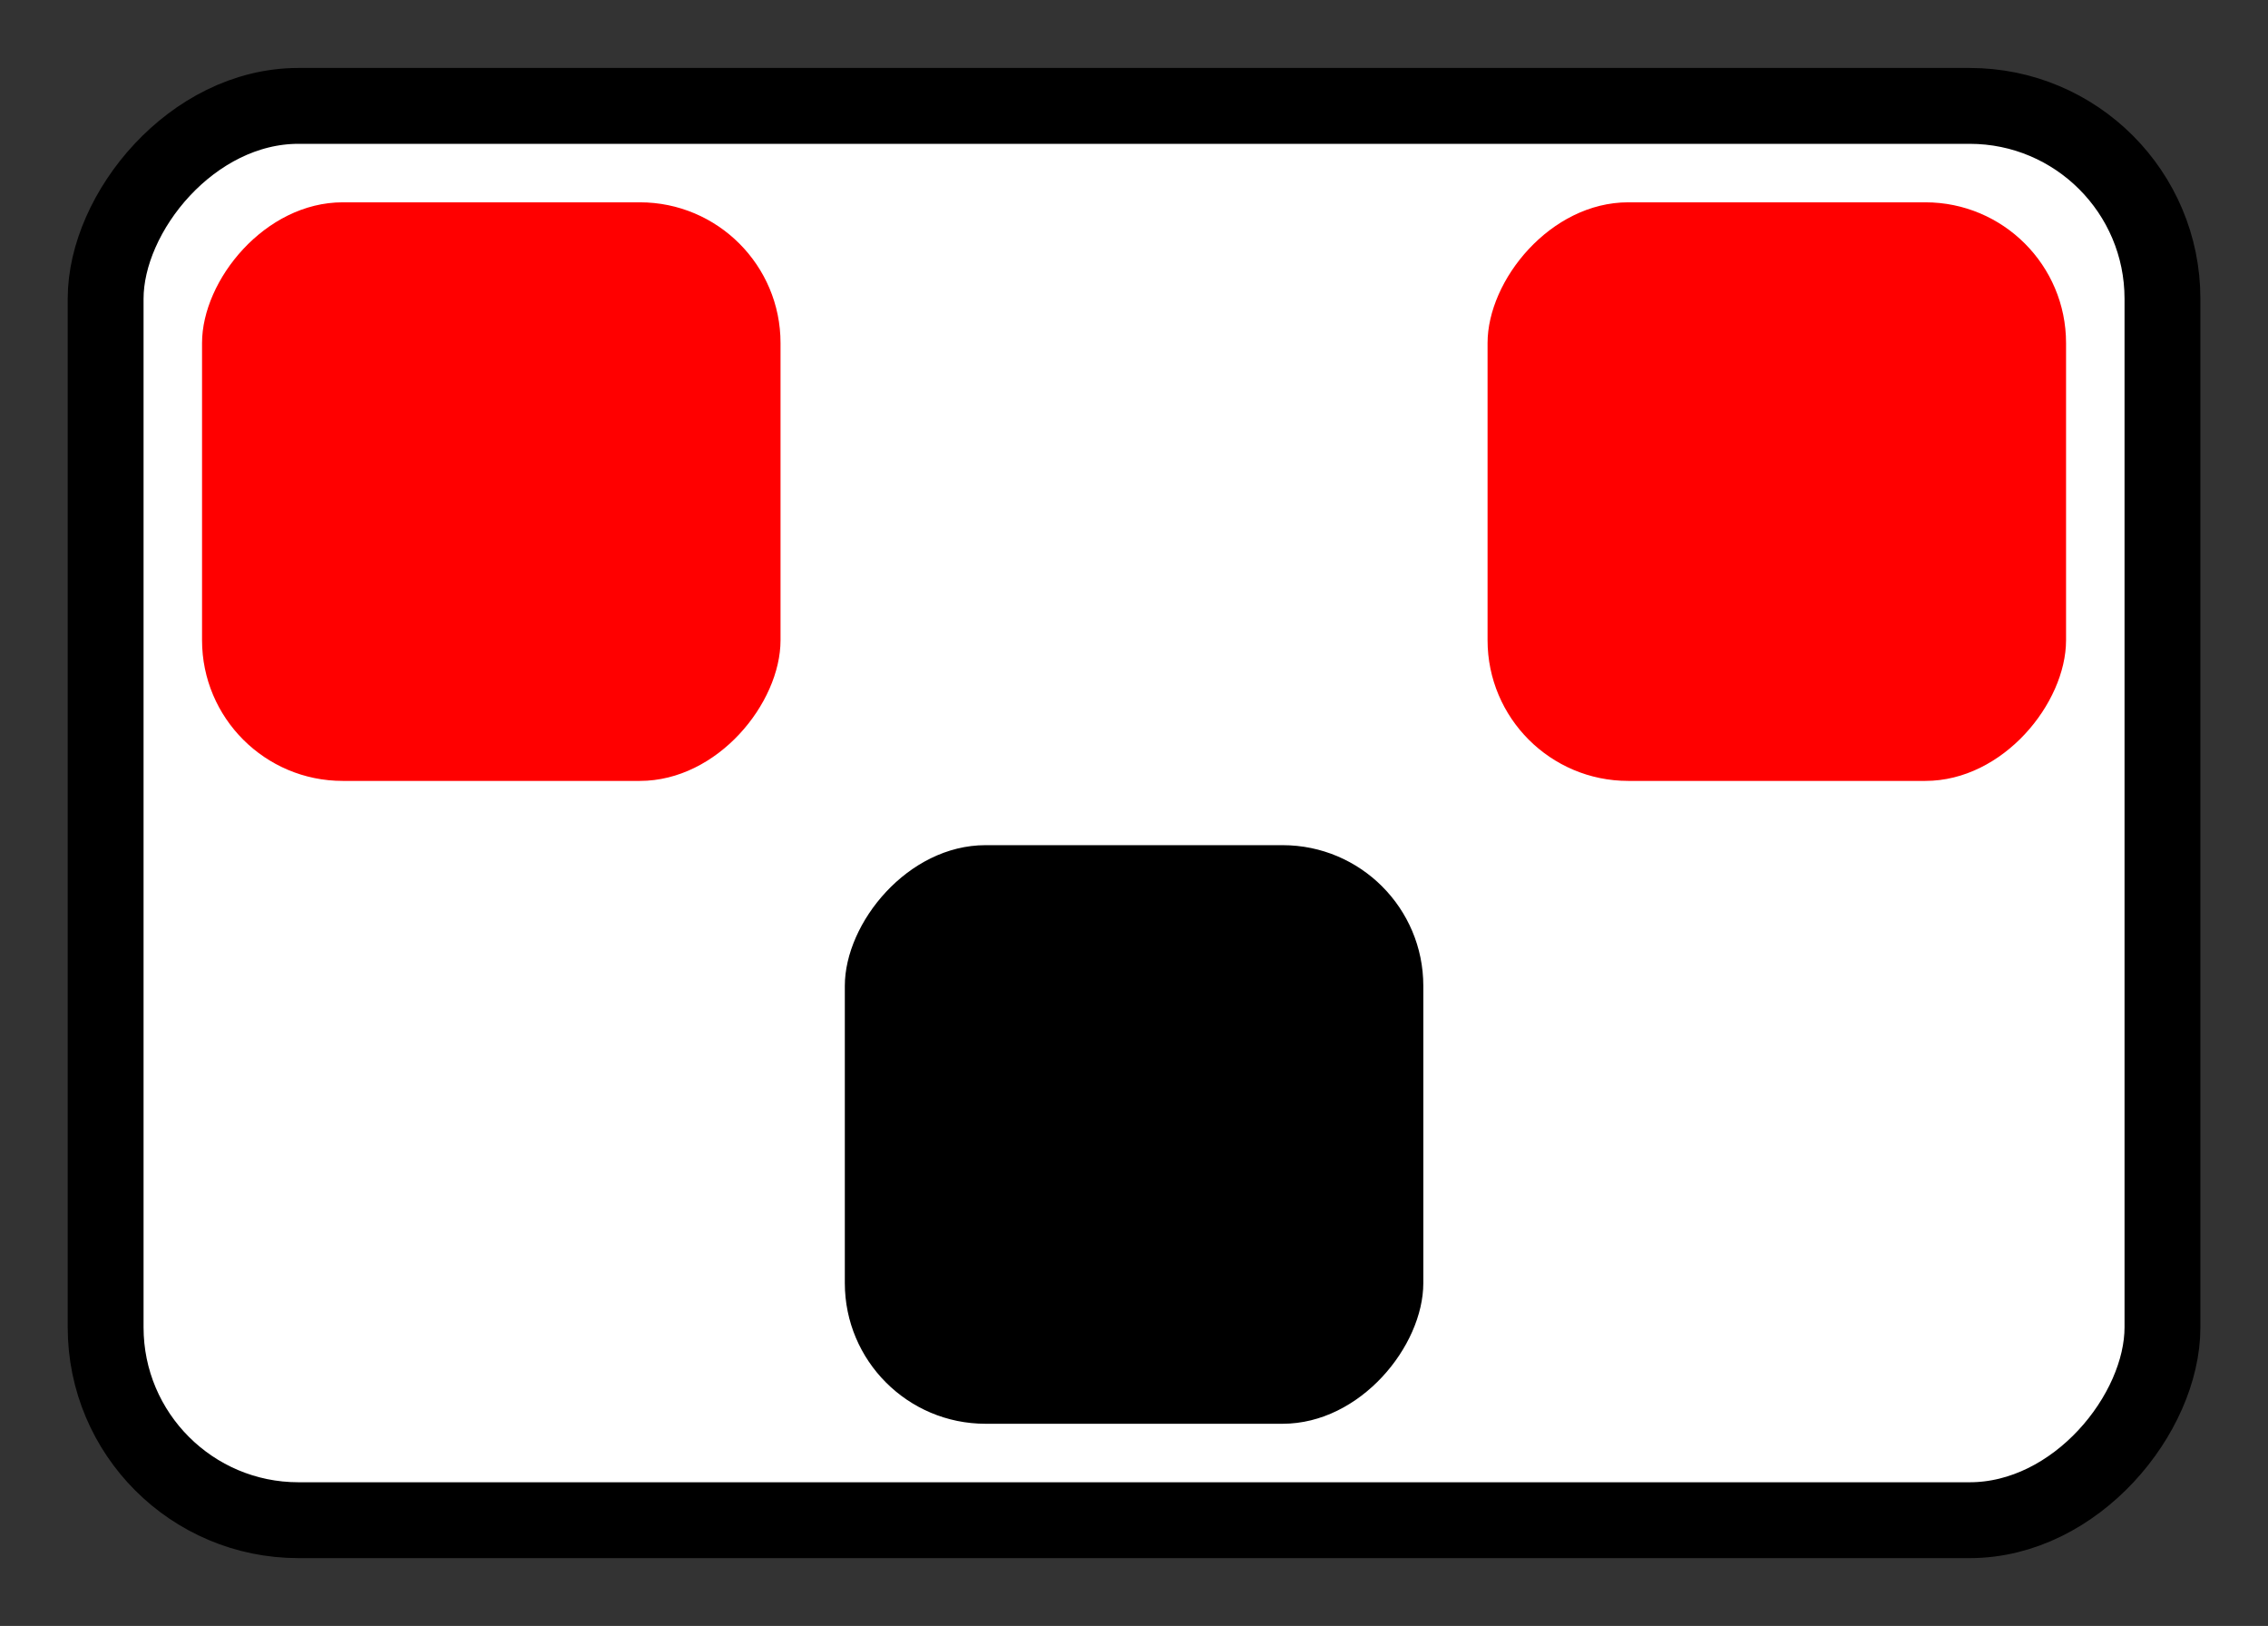 <?xml version="1.0" encoding="UTF-8" standalone="no"?>
<!-- Created with Inkscape (http://www.inkscape.org/) -->

<svg
   xmlns:dc="http://purl.org/dc/elements/1.1/"
   xmlns:cc="http://creativecommons.org/ns#"
   xmlns:rdf="http://www.w3.org/1999/02/22-rdf-syntax-ns#"
   xmlns:svg="http://www.w3.org/2000/svg"
   xmlns="http://www.w3.org/2000/svg"
   xmlns:sodipodi="http://sodipodi.sourceforge.net/DTD/sodipodi-0.dtd"
   xmlns:inkscape="http://www.inkscape.org/namespaces/inkscape"
   width="48.438"
   height="34.719"
   id="svg3606"
   version="1.1"
   inkscape:version="0.48.3.1 r9886"
   sodipodi:docname="Predicate logic; 3 variables; ordered partition a2e13.svg">
  <rect width="100%" height="100%" fill="#333333" stroke="none"/>
  <defs
     id="defs3608" />
  <sodipodi:namedview
     id="base"
     pagecolor="#ffffff"
     bordercolor="#666666"
     borderopacity="1.0"
     inkscape:pageopacity="0.0"
     inkscape:pageshadow="2"
     inkscape:zoom="14.019483"
     inkscape:cx="64.206115"
     inkscape:cy="14.00947"
     inkscape:document-units="px"
     inkscape:current-layer="layer1"
     showgrid="false"
     fit-margin-top="0"
     fit-margin-left="0"
     fit-margin-right="0"
     fit-margin-bottom="0"
     inkscape:window-width="1896"
     inkscape:window-height="1028"
     inkscape:window-x="24"
     inkscape:window-y="0"
     inkscape:window-maximized="1" />
  <g
     inkscape:label="Layer 1"
     inkscape:groupmode="layer"
     id="layer1"
     transform="translate(-223.446,-301.446)">
    <g
       transform="matrix(1,0,0,-1,-87.992,821.45)"
       id="g4260">
      <rect
         style="fill:#ffffff;fill-opacity:1;stroke:#000000;stroke-width:1.62;stroke-miterlimit:3;stroke-opacity:1;stroke-dasharray:none"
         id="rect5236"
         width="43.928"
         height="30.2"
         x="313.694"
         y="487.543"
         ry="4.118" />
      <rect
         style="fill:#000000;fill-opacity:1;stroke:none"
         id="rect5240"
         width="12.355"
         height="12.355"
         x="329.481"
         y="489.602"
         ry="3.005" />
      <rect
         style="fill:#ff0000;fill-opacity:1;stroke:none"
         id="rect5244"
         width="12.355"
         height="12.355"
         x="315.753"
         y="503.329"
         ry="3.005" />
      <rect
         style="fill:#ff0000;fill-opacity:1;stroke:none"
         id="rect5248"
         width="12.355"
         height="12.355"
         x="343.208"
         y="503.329"
         ry="3.005" />
    </g>
  </g>
</svg>
